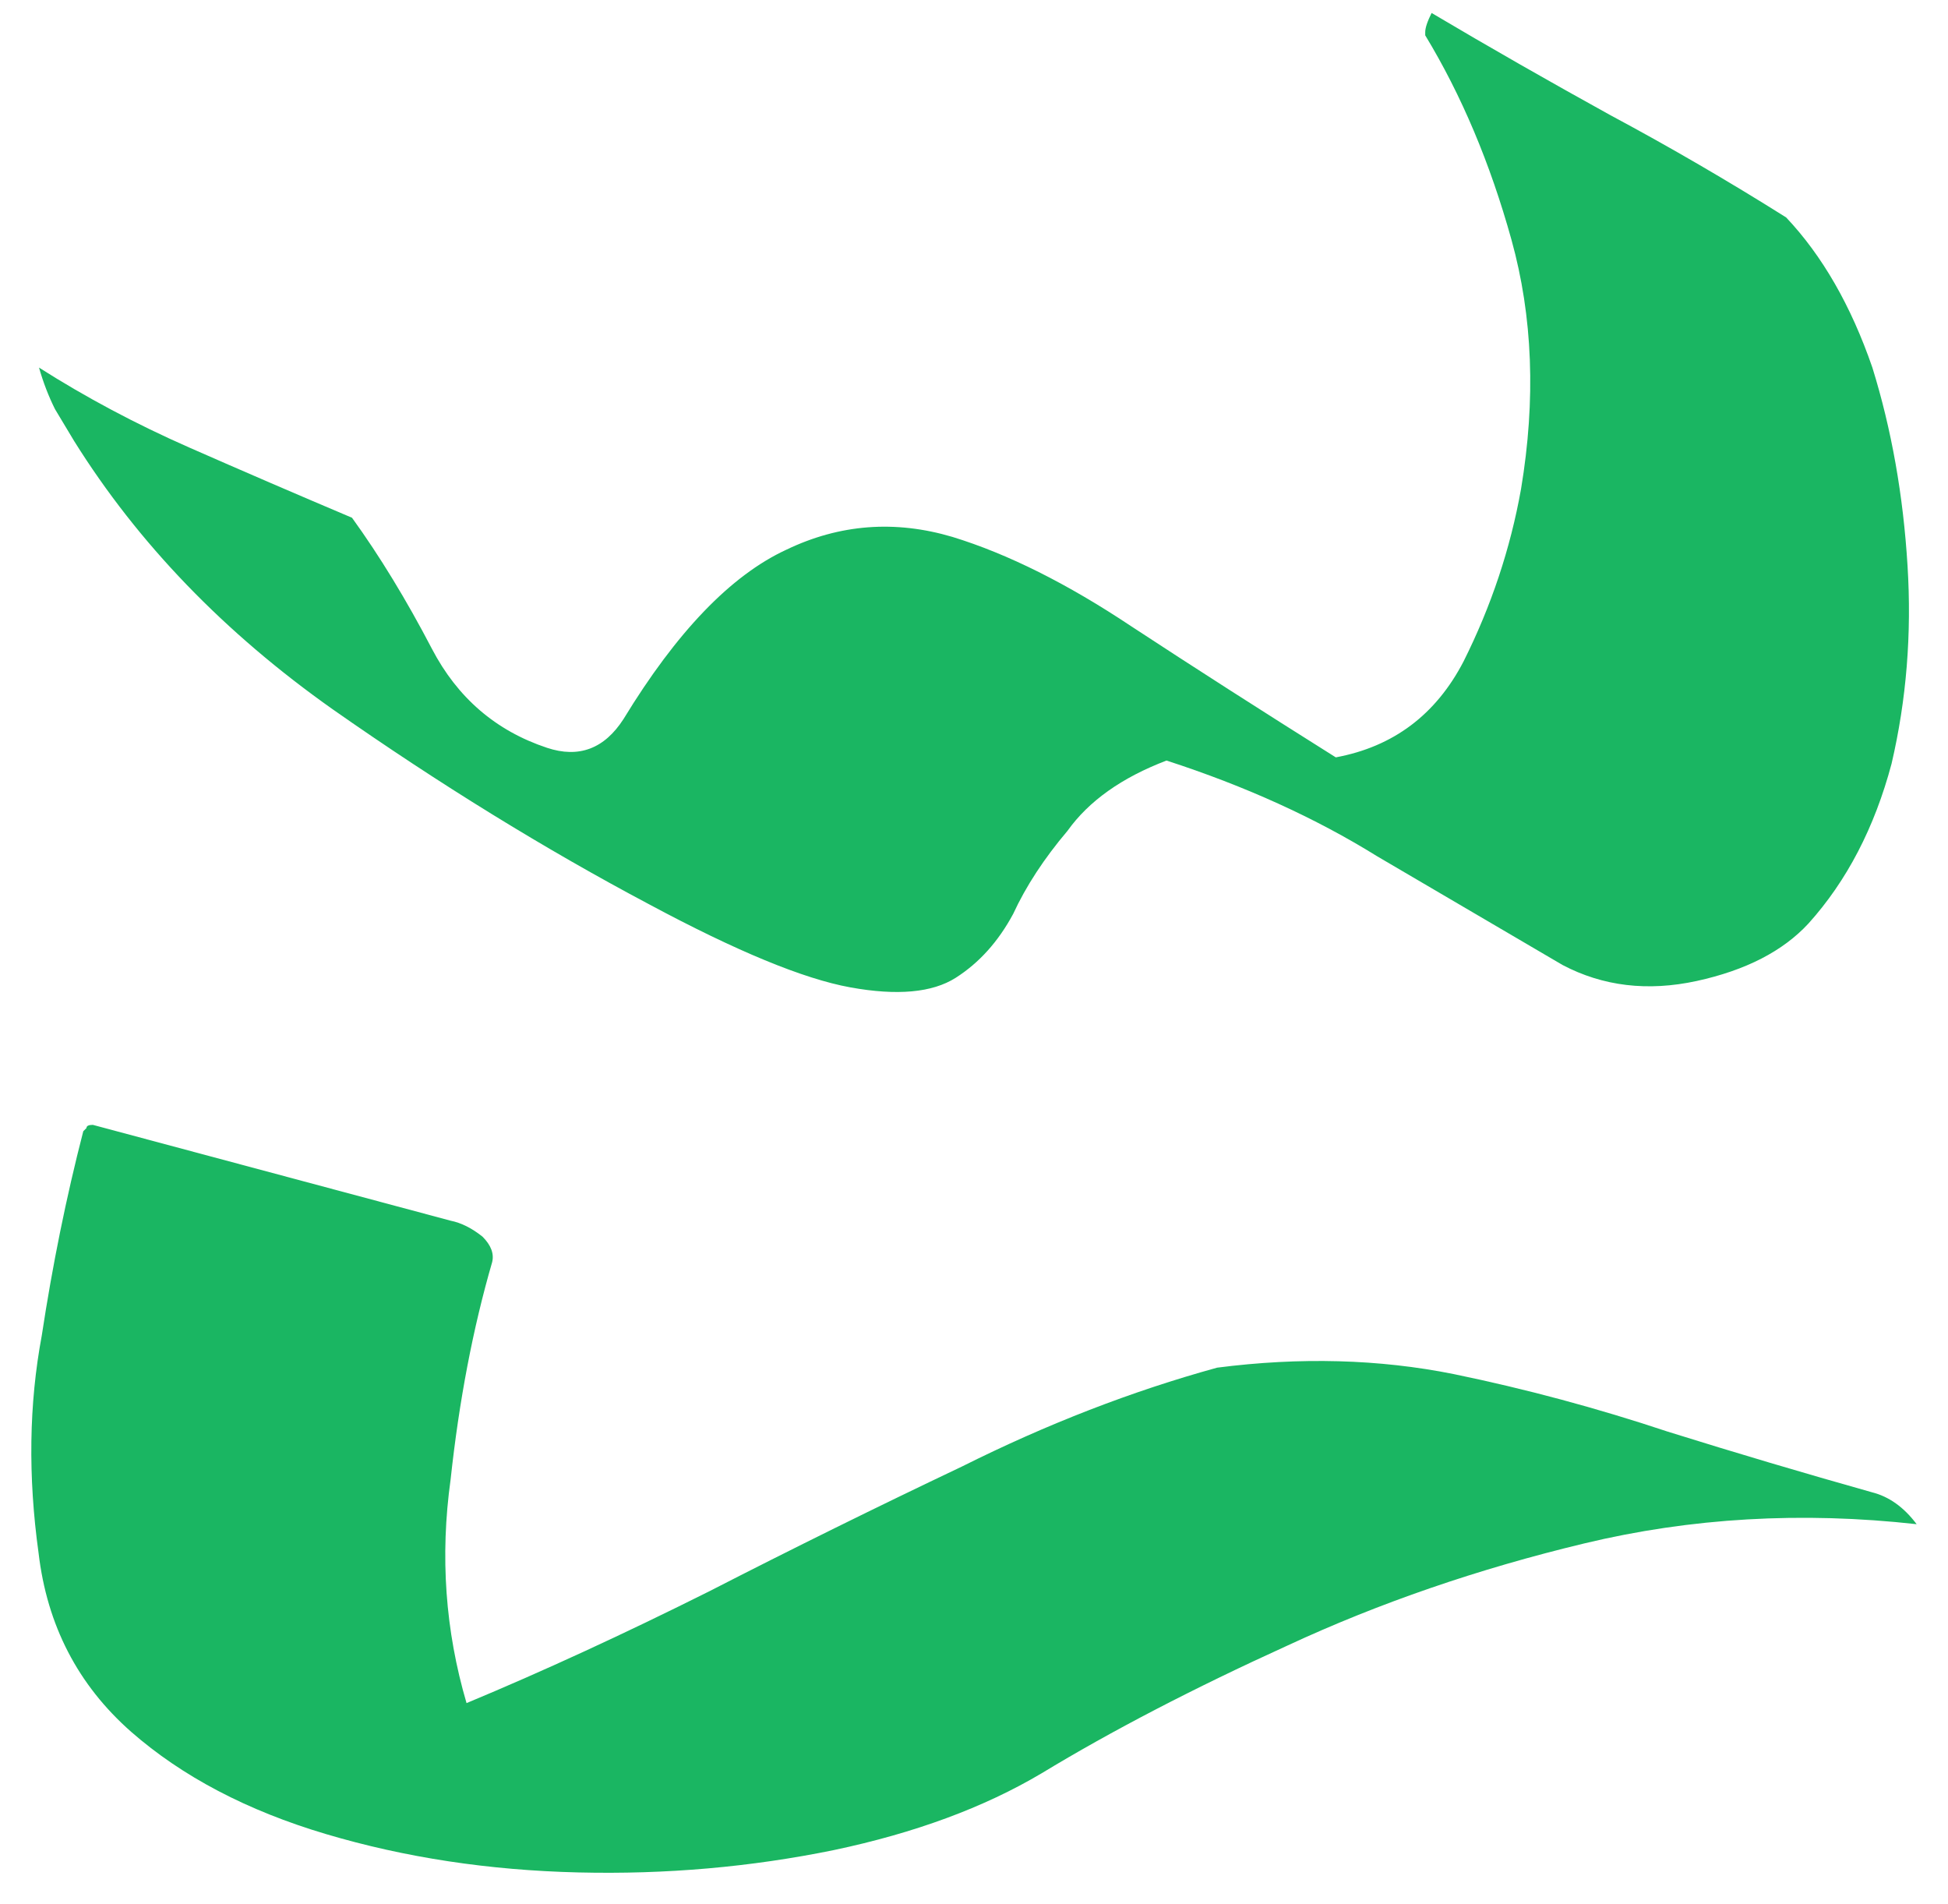 <?xml version="1.0" encoding="UTF-8"?> <svg xmlns="http://www.w3.org/2000/svg" width="44" height="43" viewBox="0 0 44 43" fill="none"><path d="M32.336 0.293C33.635 1.063 34.981 1.832 36.376 2.602C37.723 3.323 39.045 4.093 40.344 4.91C41.162 5.776 41.811 6.906 42.292 8.301C42.725 9.696 42.989 11.187 43.086 12.774C43.182 14.313 43.062 15.804 42.725 17.247C42.34 18.69 41.715 19.892 40.849 20.854C40.272 21.479 39.43 21.912 38.324 22.153C37.218 22.393 36.208 22.273 35.294 21.792C33.899 20.974 32.504 20.157 31.11 19.339C29.715 18.473 28.128 17.752 26.348 17.175C25.338 17.56 24.593 18.089 24.112 18.762C23.583 19.387 23.174 20.012 22.885 20.638C22.549 21.263 22.116 21.744 21.587 22.081C21.058 22.417 20.264 22.489 19.206 22.297C18.148 22.105 16.633 21.479 14.661 20.421C12.304 19.171 9.923 17.704 7.518 16.02C5.066 14.289 3.118 12.269 1.675 9.96C1.53 9.72 1.386 9.479 1.242 9.239C1.098 8.95 0.977 8.638 0.881 8.301C1.939 8.974 3.07 9.576 4.272 10.105C5.474 10.634 6.701 11.163 7.951 11.692C8.577 12.558 9.178 13.544 9.755 14.65C10.332 15.756 11.198 16.502 12.352 16.886C13.074 17.127 13.651 16.91 14.084 16.237C15.286 14.265 16.512 12.991 17.763 12.413C18.965 11.836 20.216 11.74 21.514 12.125C22.765 12.509 24.112 13.183 25.555 14.145C26.949 15.059 28.488 16.045 30.172 17.103C31.47 16.862 32.432 16.141 33.057 14.938C33.683 13.688 34.116 12.389 34.356 11.043C34.693 9.023 34.621 7.147 34.14 5.415C33.659 3.684 33.009 2.145 32.192 0.798C32.192 0.798 32.192 0.774 32.192 0.726C32.192 0.63 32.24 0.485 32.336 0.293Z" fill="#02AE51" fill-opacity="0.9"></path><path d="M2.097 25.402L10.178 27.566C10.418 27.614 10.659 27.735 10.899 27.927C11.091 28.119 11.164 28.312 11.116 28.504C10.683 29.995 10.37 31.63 10.178 33.41C9.937 35.141 10.057 36.825 10.538 38.46C12.27 37.739 14.097 36.897 16.021 35.935C17.897 34.973 19.797 34.035 21.721 33.121C23.645 32.159 25.568 31.414 27.492 30.885C29.368 30.644 31.148 30.692 32.831 31.029C34.466 31.366 36.077 31.799 37.664 32.328C39.204 32.809 40.743 33.266 42.282 33.699C42.666 33.795 43.003 34.035 43.292 34.42C40.695 34.131 38.194 34.276 35.789 34.853C33.384 35.43 31.148 36.2 29.079 37.161C26.963 38.123 25.111 39.085 23.524 40.047C22.226 40.817 20.663 41.394 18.835 41.779C16.959 42.163 15.035 42.332 13.063 42.284C11.043 42.236 9.144 41.947 7.364 41.418C5.584 40.889 4.117 40.119 2.963 39.109C1.761 38.051 1.063 36.705 0.871 35.069C0.631 33.338 0.655 31.703 0.943 30.163C1.184 28.576 1.496 27.037 1.881 25.546C1.881 25.546 1.905 25.522 1.953 25.474C1.953 25.426 2.001 25.402 2.097 25.402Z" fill="#02AE51" fill-opacity="0.9"></path></svg> 